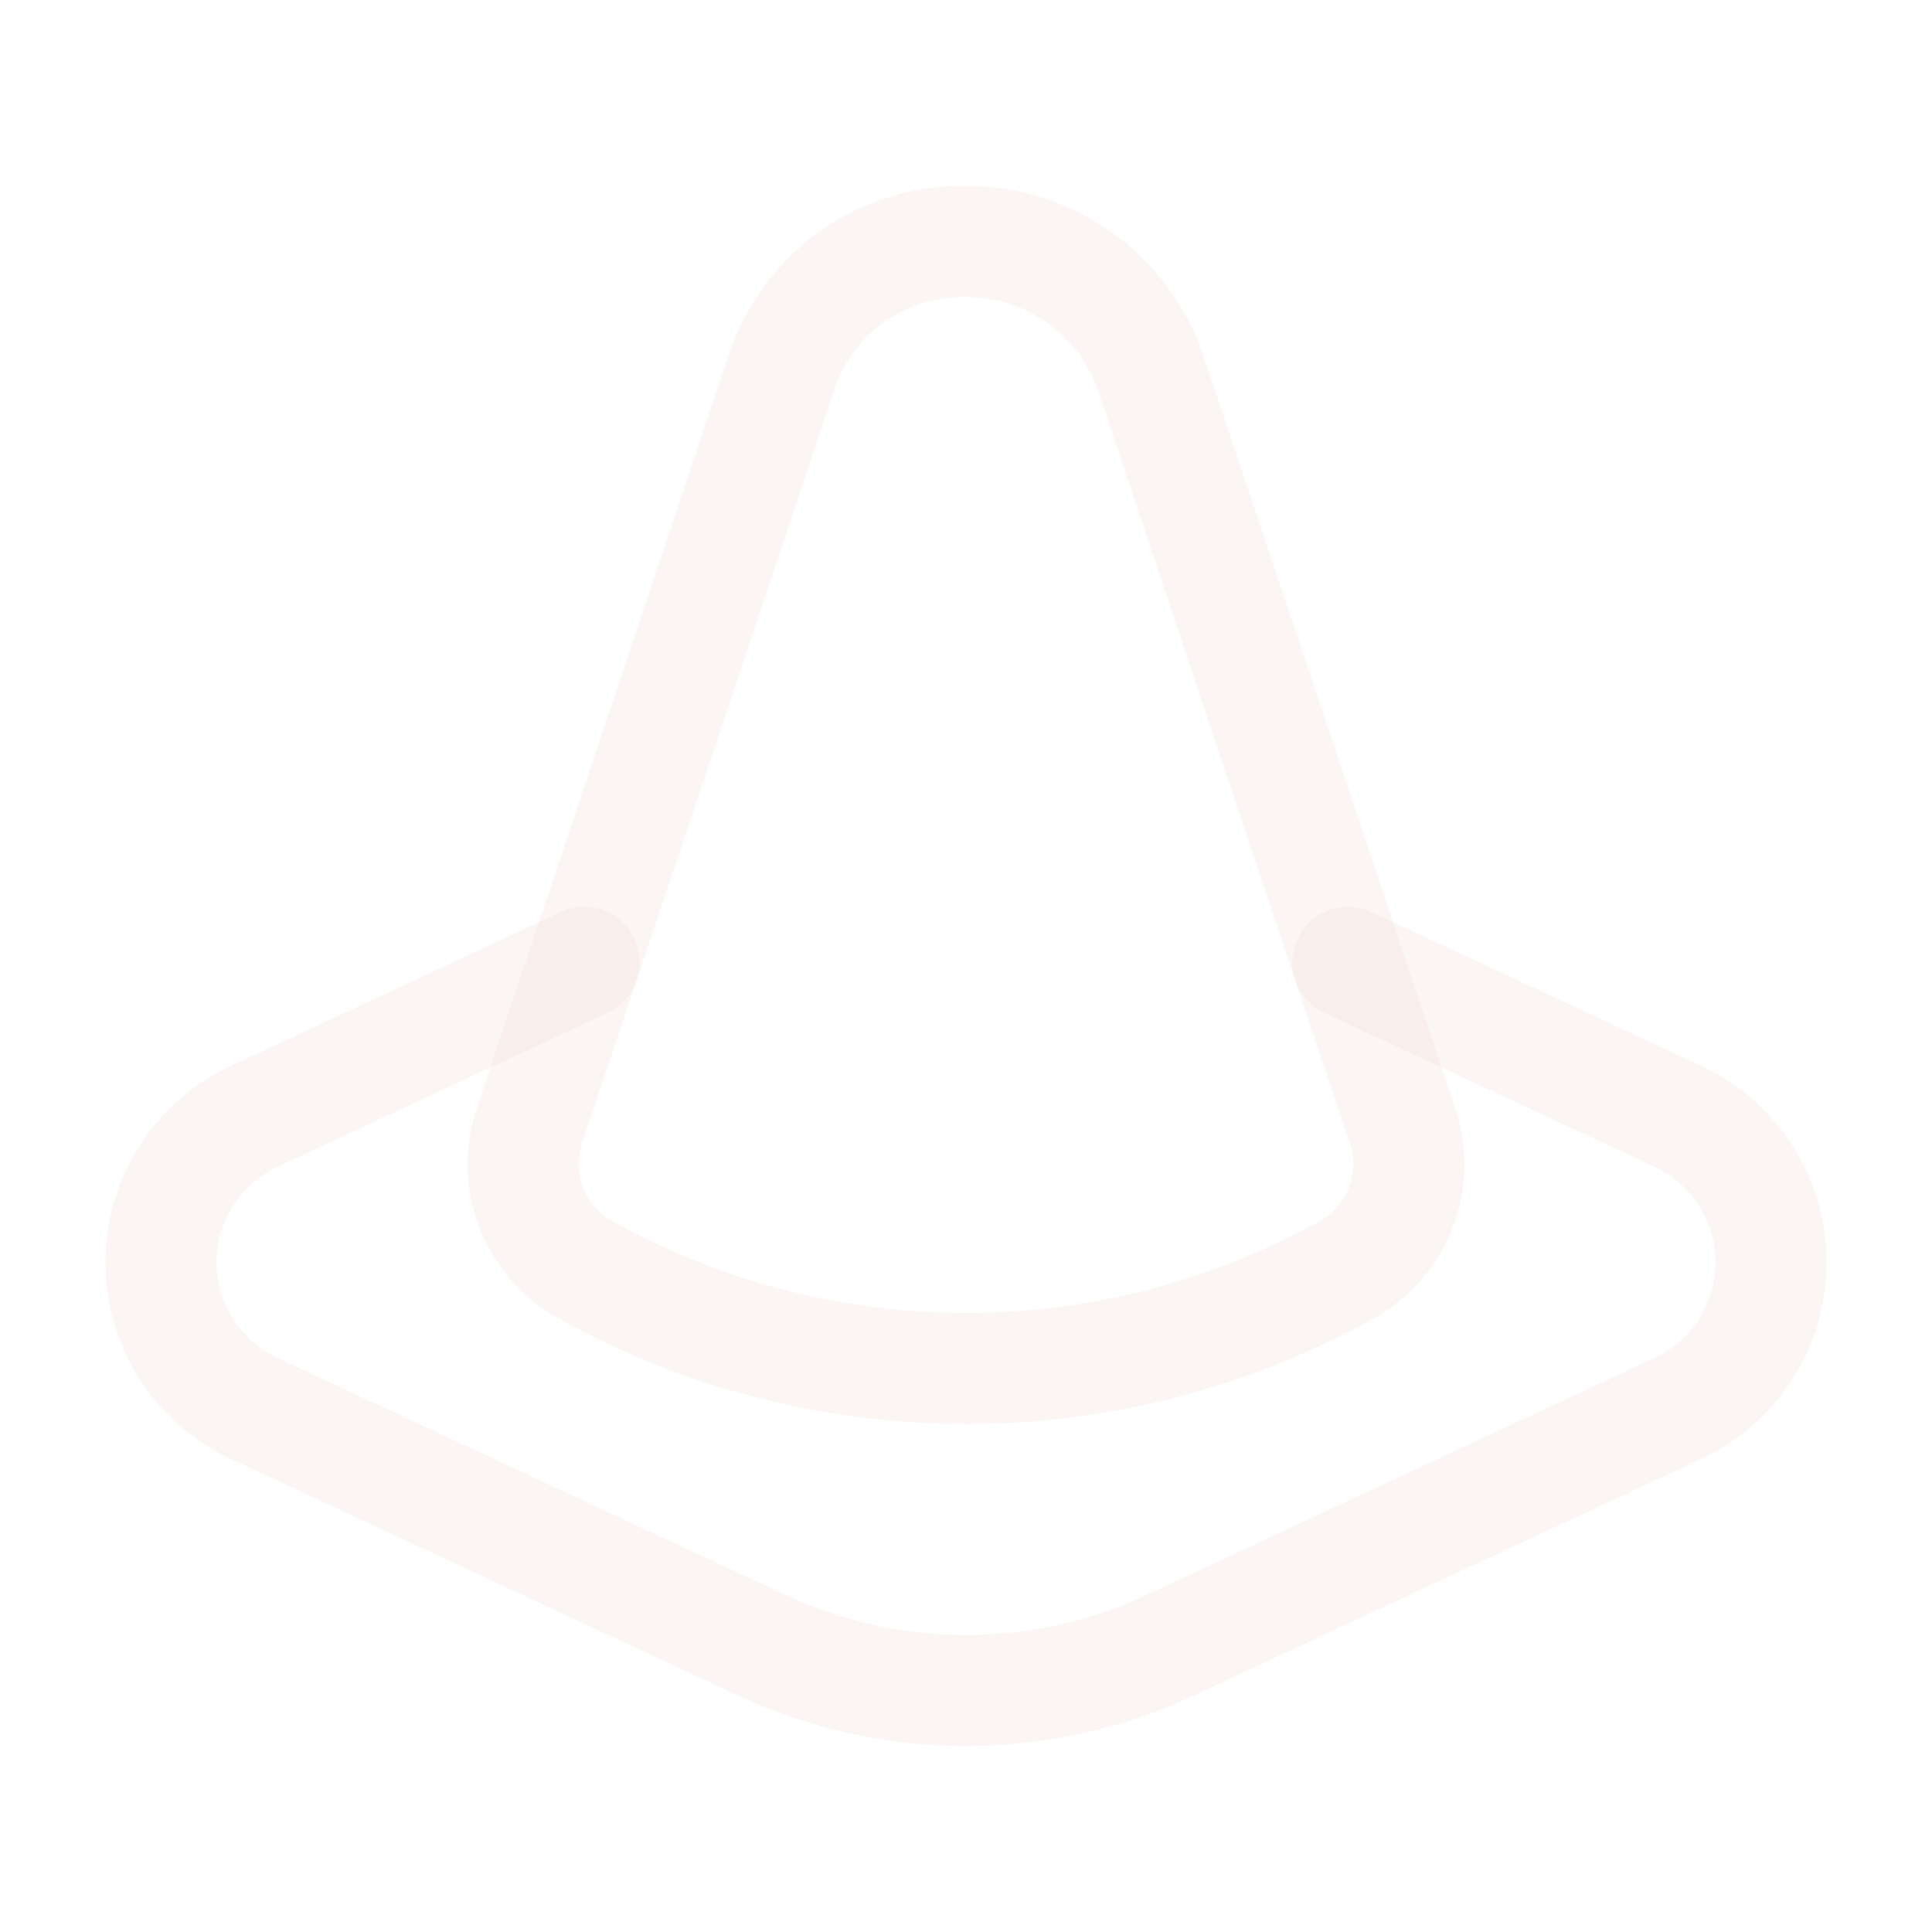 <svg width="174" height="174" viewBox="0 0 174 174" fill="none" xmlns="http://www.w3.org/2000/svg">
<path opacity="0.3" d="M52.601 86.68L22.869 100.552C20.368 101.718 18.253 103.575 16.77 105.902C15.288 108.23 14.5 110.932 14.5 113.691C14.5 116.451 15.288 119.153 16.77 121.481C18.253 123.808 20.368 125.665 22.869 126.831L68.608 148.171C74.367 150.858 80.645 152.25 87 152.25C93.355 152.25 99.632 150.858 105.391 148.171L151.131 126.832C153.632 125.665 155.748 123.809 157.23 121.481C158.713 119.153 159.5 116.451 159.5 113.691C159.5 110.932 158.713 108.229 157.23 105.902C155.748 103.574 153.632 101.718 151.131 100.551L121.385 86.674" stroke="#F0DED7" stroke-width="10" stroke-linecap="round" stroke-linejoin="round"/>
<path opacity="0.3" d="M87.041 21.75H86.702C83.105 21.739 79.596 22.861 76.672 24.957C73.749 27.053 71.56 30.017 70.416 33.427L47.696 101.342C46.895 103.696 46.924 106.252 47.778 108.587C48.632 110.922 50.259 112.895 52.39 114.176C62.953 120.125 74.871 123.25 86.994 123.25C99.117 123.25 111.035 120.125 121.598 114.177C123.729 112.906 125.359 110.942 126.216 108.614C127.073 106.285 127.105 103.733 126.307 101.384C121.323 86.488 110.326 53.615 103.663 33.698C102.497 30.214 100.264 27.185 97.281 25.041C94.297 22.897 90.715 21.745 87.041 21.75Z" stroke="#F0DED7" stroke-width="10" stroke-linecap="round" stroke-linejoin="round"/>
</svg>
